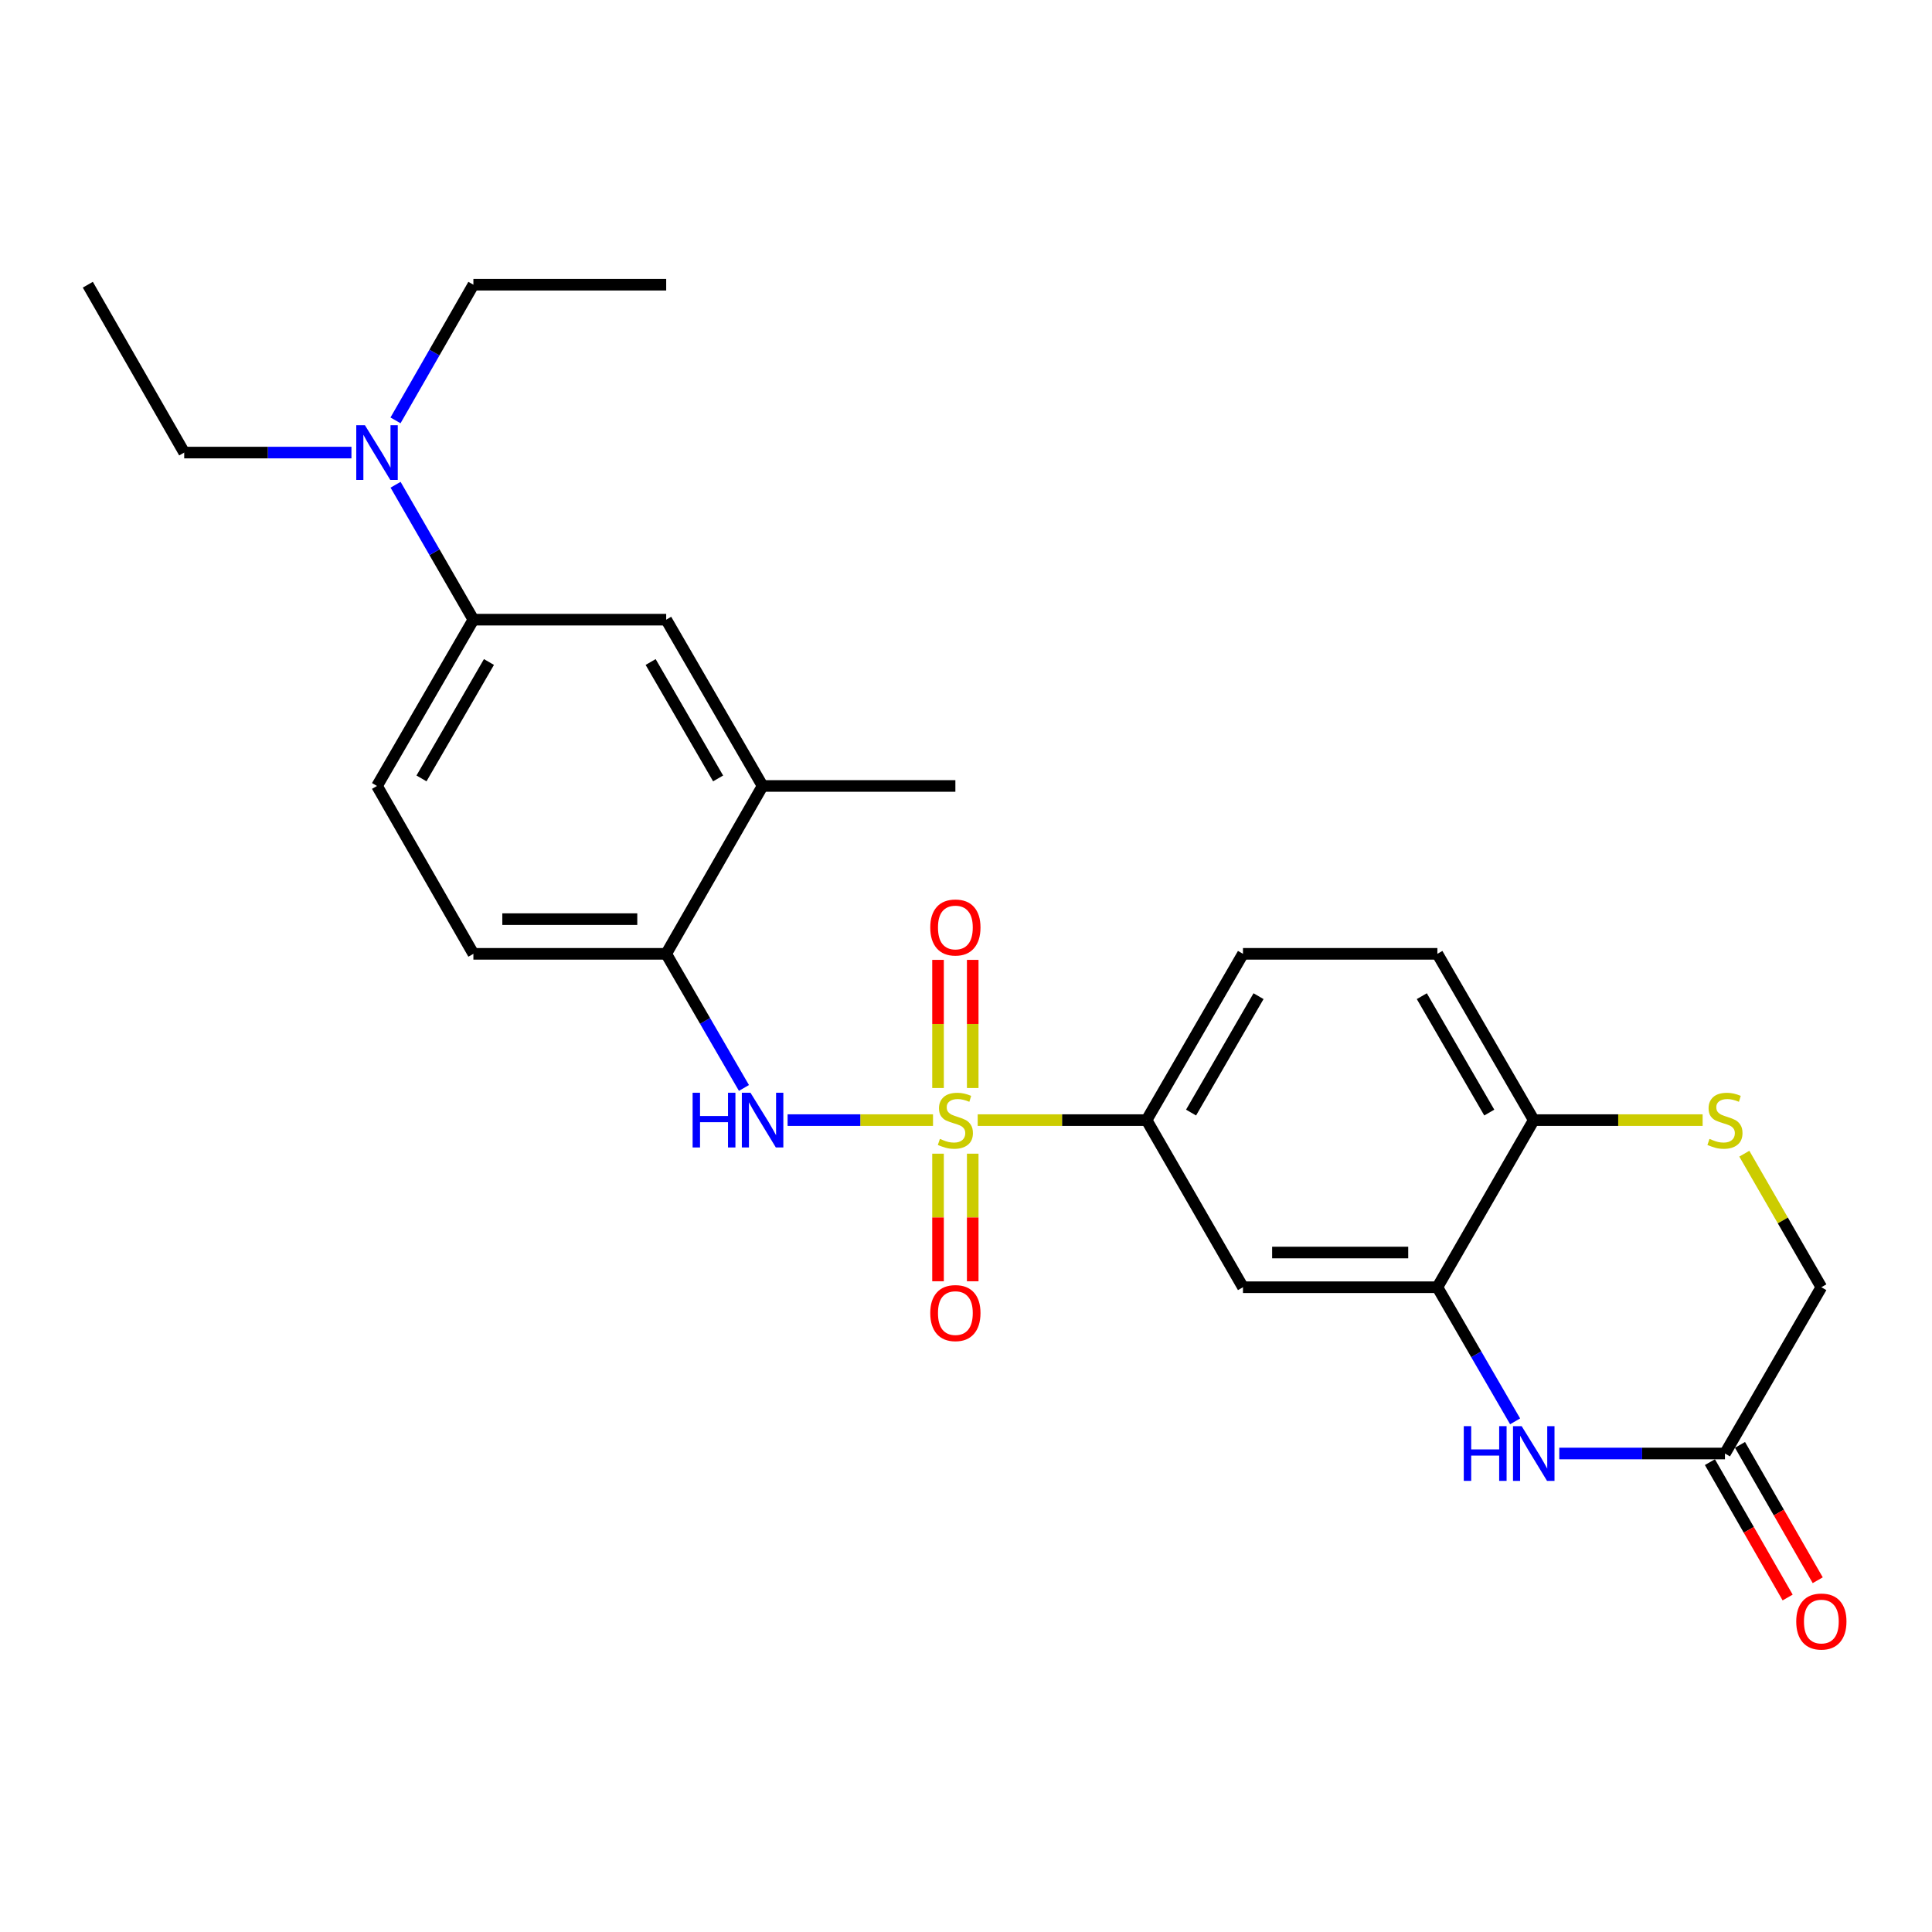<?xml version='1.0' encoding='iso-8859-1'?>
<svg version='1.1' baseProfile='full'
              xmlns='http://www.w3.org/2000/svg'
                      xmlns:rdkit='http://www.rdkit.org/xml'
                      xmlns:xlink='http://www.w3.org/1999/xlink'
                  xml:space='preserve'
width='1000px' height='1000px' viewBox='0 0 1000 1000'>
<!-- END OF HEADER -->
<rect style='opacity:1.0;fill:#FFFFFF;stroke:none' width='1000' height='1000' x='0' y='0'> </rect>
<path class='bond-0' d='M 482.926,579.769 L 445.293,579.769' style='fill:none;fill-rule:evenodd;stroke:#CCCC00;stroke-width:6px;stroke-linecap:butt;stroke-linejoin:miter;stroke-opacity:1' />
<path class='bond-0' d='M 445.293,579.769 L 407.66,579.769' style='fill:none;fill-rule:evenodd;stroke:#0000FF;stroke-width:6px;stroke-linecap:butt;stroke-linejoin:miter;stroke-opacity:1' />
<path class='bond-2' d='M 506.055,579.769 L 549.762,579.769' style='fill:none;fill-rule:evenodd;stroke:#CCCC00;stroke-width:6px;stroke-linecap:butt;stroke-linejoin:miter;stroke-opacity:1' />
<path class='bond-2' d='M 549.762,579.769 L 593.469,579.769' style='fill:none;fill-rule:evenodd;stroke:#000000;stroke-width:6px;stroke-linecap:butt;stroke-linejoin:miter;stroke-opacity:1' />
<path class='bond-10' d='M 503.48,563.154 L 503.48,529.989' style='fill:none;fill-rule:evenodd;stroke:#CCCC00;stroke-width:6px;stroke-linecap:butt;stroke-linejoin:miter;stroke-opacity:1' />
<path class='bond-10' d='M 503.48,529.989 L 503.48,496.823' style='fill:none;fill-rule:evenodd;stroke:#FF0000;stroke-width:6px;stroke-linecap:butt;stroke-linejoin:miter;stroke-opacity:1' />
<path class='bond-10' d='M 485.522,563.154 L 485.522,529.989' style='fill:none;fill-rule:evenodd;stroke:#CCCC00;stroke-width:6px;stroke-linecap:butt;stroke-linejoin:miter;stroke-opacity:1' />
<path class='bond-10' d='M 485.522,529.989 L 485.522,496.823' style='fill:none;fill-rule:evenodd;stroke:#FF0000;stroke-width:6px;stroke-linecap:butt;stroke-linejoin:miter;stroke-opacity:1' />
<path class='bond-11' d='M 485.522,597.144 L 485.522,630.164' style='fill:none;fill-rule:evenodd;stroke:#CCCC00;stroke-width:6px;stroke-linecap:butt;stroke-linejoin:miter;stroke-opacity:1' />
<path class='bond-11' d='M 485.522,630.164 L 485.522,663.184' style='fill:none;fill-rule:evenodd;stroke:#FF0000;stroke-width:6px;stroke-linecap:butt;stroke-linejoin:miter;stroke-opacity:1' />
<path class='bond-11' d='M 503.48,597.144 L 503.48,630.164' style='fill:none;fill-rule:evenodd;stroke:#CCCC00;stroke-width:6px;stroke-linecap:butt;stroke-linejoin:miter;stroke-opacity:1' />
<path class='bond-11' d='M 503.48,630.164 L 503.48,663.184' style='fill:none;fill-rule:evenodd;stroke:#FF0000;stroke-width:6px;stroke-linecap:butt;stroke-linejoin:miter;stroke-opacity:1' />
<path class='bond-7' d='M 385.065,563.122 L 364.944,528.412' style='fill:none;fill-rule:evenodd;stroke:#0000FF;stroke-width:6px;stroke-linecap:butt;stroke-linejoin:miter;stroke-opacity:1' />
<path class='bond-7' d='M 364.944,528.412 L 344.822,493.701' style='fill:none;fill-rule:evenodd;stroke:#000000;stroke-width:6px;stroke-linecap:butt;stroke-linejoin:miter;stroke-opacity:1' />
<path class='bond-1' d='M 784.22,735.687 L 764.103,700.977' style='fill:none;fill-rule:evenodd;stroke:#0000FF;stroke-width:6px;stroke-linecap:butt;stroke-linejoin:miter;stroke-opacity:1' />
<path class='bond-1' d='M 764.103,700.977 L 743.986,666.266' style='fill:none;fill-rule:evenodd;stroke:#000000;stroke-width:6px;stroke-linecap:butt;stroke-linejoin:miter;stroke-opacity:1' />
<path class='bond-6' d='M 807.083,752.334 L 849.96,752.334' style='fill:none;fill-rule:evenodd;stroke:#0000FF;stroke-width:6px;stroke-linecap:butt;stroke-linejoin:miter;stroke-opacity:1' />
<path class='bond-6' d='M 849.96,752.334 L 892.836,752.334' style='fill:none;fill-rule:evenodd;stroke:#000000;stroke-width:6px;stroke-linecap:butt;stroke-linejoin:miter;stroke-opacity:1' />
<path class='bond-4' d='M 593.469,579.769 L 643.362,666.266' style='fill:none;fill-rule:evenodd;stroke:#000000;stroke-width:6px;stroke-linecap:butt;stroke-linejoin:miter;stroke-opacity:1' />
<path class='bond-15' d='M 593.469,579.769 L 643.362,493.701' style='fill:none;fill-rule:evenodd;stroke:#000000;stroke-width:6px;stroke-linecap:butt;stroke-linejoin:miter;stroke-opacity:1' />
<path class='bond-15' d='M 616.489,575.865 L 651.414,515.617' style='fill:none;fill-rule:evenodd;stroke:#000000;stroke-width:6px;stroke-linecap:butt;stroke-linejoin:miter;stroke-opacity:1' />
<path class='bond-3' d='M 743.986,666.266 L 643.362,666.266' style='fill:none;fill-rule:evenodd;stroke:#000000;stroke-width:6px;stroke-linecap:butt;stroke-linejoin:miter;stroke-opacity:1' />
<path class='bond-3' d='M 728.892,648.308 L 658.455,648.308' style='fill:none;fill-rule:evenodd;stroke:#000000;stroke-width:6px;stroke-linecap:butt;stroke-linejoin:miter;stroke-opacity:1' />
<path class='bond-26' d='M 743.986,666.266 L 793.869,579.769' style='fill:none;fill-rule:evenodd;stroke:#000000;stroke-width:6px;stroke-linecap:butt;stroke-linejoin:miter;stroke-opacity:1' />
<path class='bond-5' d='M 881.282,579.769 L 837.575,579.769' style='fill:none;fill-rule:evenodd;stroke:#CCCC00;stroke-width:6px;stroke-linecap:butt;stroke-linejoin:miter;stroke-opacity:1' />
<path class='bond-5' d='M 837.575,579.769 L 793.869,579.769' style='fill:none;fill-rule:evenodd;stroke:#000000;stroke-width:6px;stroke-linecap:butt;stroke-linejoin:miter;stroke-opacity:1' />
<path class='bond-16' d='M 902.859,597.146 L 922.794,631.706' style='fill:none;fill-rule:evenodd;stroke:#CCCC00;stroke-width:6px;stroke-linecap:butt;stroke-linejoin:miter;stroke-opacity:1' />
<path class='bond-16' d='M 922.794,631.706 L 942.729,666.266' style='fill:none;fill-rule:evenodd;stroke:#000000;stroke-width:6px;stroke-linecap:butt;stroke-linejoin:miter;stroke-opacity:1' />
<path class='bond-17' d='M 885.05,756.805 L 905.166,791.836' style='fill:none;fill-rule:evenodd;stroke:#000000;stroke-width:6px;stroke-linecap:butt;stroke-linejoin:miter;stroke-opacity:1' />
<path class='bond-17' d='M 905.166,791.836 L 925.281,826.867' style='fill:none;fill-rule:evenodd;stroke:#FF0000;stroke-width:6px;stroke-linecap:butt;stroke-linejoin:miter;stroke-opacity:1' />
<path class='bond-17' d='M 900.623,747.863 L 920.739,782.894' style='fill:none;fill-rule:evenodd;stroke:#000000;stroke-width:6px;stroke-linecap:butt;stroke-linejoin:miter;stroke-opacity:1' />
<path class='bond-17' d='M 920.739,782.894 L 940.854,817.924' style='fill:none;fill-rule:evenodd;stroke:#FF0000;stroke-width:6px;stroke-linecap:butt;stroke-linejoin:miter;stroke-opacity:1' />
<path class='bond-28' d='M 892.836,752.334 L 942.729,666.266' style='fill:none;fill-rule:evenodd;stroke:#000000;stroke-width:6px;stroke-linecap:butt;stroke-linejoin:miter;stroke-opacity:1' />
<path class='bond-12' d='M 344.822,493.701 L 394.715,406.815' style='fill:none;fill-rule:evenodd;stroke:#000000;stroke-width:6px;stroke-linecap:butt;stroke-linejoin:miter;stroke-opacity:1' />
<path class='bond-18' d='M 344.822,493.701 L 245.026,493.701' style='fill:none;fill-rule:evenodd;stroke:#000000;stroke-width:6px;stroke-linecap:butt;stroke-linejoin:miter;stroke-opacity:1' />
<path class='bond-18' d='M 329.853,475.743 L 259.996,475.743' style='fill:none;fill-rule:evenodd;stroke:#000000;stroke-width:6px;stroke-linecap:butt;stroke-linejoin:miter;stroke-opacity:1' />
<path class='bond-8' d='M 793.869,579.769 L 743.986,493.701' style='fill:none;fill-rule:evenodd;stroke:#000000;stroke-width:6px;stroke-linecap:butt;stroke-linejoin:miter;stroke-opacity:1' />
<path class='bond-8' d='M 770.849,575.864 L 735.931,515.616' style='fill:none;fill-rule:evenodd;stroke:#000000;stroke-width:6px;stroke-linecap:butt;stroke-linejoin:miter;stroke-opacity:1' />
<path class='bond-9' d='M 245.026,320.737 L 195.143,406.815' style='fill:none;fill-rule:evenodd;stroke:#000000;stroke-width:6px;stroke-linecap:butt;stroke-linejoin:miter;stroke-opacity:1' />
<path class='bond-9' d='M 253.081,342.653 L 218.163,402.907' style='fill:none;fill-rule:evenodd;stroke:#000000;stroke-width:6px;stroke-linecap:butt;stroke-linejoin:miter;stroke-opacity:1' />
<path class='bond-14' d='M 245.026,320.737 L 224.888,285.821' style='fill:none;fill-rule:evenodd;stroke:#000000;stroke-width:6px;stroke-linecap:butt;stroke-linejoin:miter;stroke-opacity:1' />
<path class='bond-14' d='M 224.888,285.821 L 204.75,250.906' style='fill:none;fill-rule:evenodd;stroke:#0000FF;stroke-width:6px;stroke-linecap:butt;stroke-linejoin:miter;stroke-opacity:1' />
<path class='bond-27' d='M 245.026,320.737 L 344.822,320.737' style='fill:none;fill-rule:evenodd;stroke:#000000;stroke-width:6px;stroke-linecap:butt;stroke-linejoin:miter;stroke-opacity:1' />
<path class='bond-13' d='M 394.715,406.815 L 344.822,320.737' style='fill:none;fill-rule:evenodd;stroke:#000000;stroke-width:6px;stroke-linecap:butt;stroke-linejoin:miter;stroke-opacity:1' />
<path class='bond-13' d='M 371.694,402.909 L 336.769,342.654' style='fill:none;fill-rule:evenodd;stroke:#000000;stroke-width:6px;stroke-linecap:butt;stroke-linejoin:miter;stroke-opacity:1' />
<path class='bond-21' d='M 394.715,406.815 L 494.501,406.815' style='fill:none;fill-rule:evenodd;stroke:#000000;stroke-width:6px;stroke-linecap:butt;stroke-linejoin:miter;stroke-opacity:1' />
<path class='bond-22' d='M 204.711,217.585 L 224.869,182.474' style='fill:none;fill-rule:evenodd;stroke:#0000FF;stroke-width:6px;stroke-linecap:butt;stroke-linejoin:miter;stroke-opacity:1' />
<path class='bond-22' d='M 224.869,182.474 L 245.026,147.364' style='fill:none;fill-rule:evenodd;stroke:#000000;stroke-width:6px;stroke-linecap:butt;stroke-linejoin:miter;stroke-opacity:1' />
<path class='bond-23' d='M 181.908,234.25 L 138.628,234.25' style='fill:none;fill-rule:evenodd;stroke:#0000FF;stroke-width:6px;stroke-linecap:butt;stroke-linejoin:miter;stroke-opacity:1' />
<path class='bond-23' d='M 138.628,234.25 L 95.347,234.25' style='fill:none;fill-rule:evenodd;stroke:#000000;stroke-width:6px;stroke-linecap:butt;stroke-linejoin:miter;stroke-opacity:1' />
<path class='bond-20' d='M 643.362,493.701 L 743.986,493.701' style='fill:none;fill-rule:evenodd;stroke:#000000;stroke-width:6px;stroke-linecap:butt;stroke-linejoin:miter;stroke-opacity:1' />
<path class='bond-19' d='M 245.026,493.701 L 195.143,406.815' style='fill:none;fill-rule:evenodd;stroke:#000000;stroke-width:6px;stroke-linecap:butt;stroke-linejoin:miter;stroke-opacity:1' />
<path class='bond-25' d='M 245.026,147.364 L 344.822,147.364' style='fill:none;fill-rule:evenodd;stroke:#000000;stroke-width:6px;stroke-linecap:butt;stroke-linejoin:miter;stroke-opacity:1' />
<path class='bond-24' d='M 95.347,234.25 L 45.455,147.364' style='fill:none;fill-rule:evenodd;stroke:#000000;stroke-width:6px;stroke-linecap:butt;stroke-linejoin:miter;stroke-opacity:1' />
<path  class='atom-0' d='M 486.501 589.489
Q 486.821 589.609, 488.141 590.169
Q 489.461 590.729, 490.901 591.089
Q 492.381 591.409, 493.821 591.409
Q 496.501 591.409, 498.061 590.129
Q 499.621 588.809, 499.621 586.529
Q 499.621 584.969, 498.821 584.009
Q 498.061 583.049, 496.861 582.529
Q 495.661 582.009, 493.661 581.409
Q 491.141 580.649, 489.621 579.929
Q 488.141 579.209, 487.061 577.689
Q 486.021 576.169, 486.021 573.609
Q 486.021 570.049, 488.421 567.849
Q 490.861 565.649, 495.661 565.649
Q 498.941 565.649, 502.661 567.209
L 501.741 570.289
Q 498.341 568.889, 495.781 568.889
Q 493.021 568.889, 491.501 570.049
Q 489.981 571.169, 490.021 573.129
Q 490.021 574.649, 490.781 575.569
Q 491.581 576.489, 492.701 577.009
Q 493.861 577.529, 495.781 578.129
Q 498.341 578.929, 499.861 579.729
Q 501.381 580.529, 502.461 582.169
Q 503.581 583.769, 503.581 586.529
Q 503.581 590.449, 500.941 592.569
Q 498.341 594.649, 493.981 594.649
Q 491.461 594.649, 489.541 594.089
Q 487.661 593.569, 485.421 592.649
L 486.501 589.489
' fill='#CCCC00'/>
<path  class='atom-1' d='M 358.495 565.609
L 362.335 565.609
L 362.335 577.649
L 376.815 577.649
L 376.815 565.609
L 380.655 565.609
L 380.655 593.929
L 376.815 593.929
L 376.815 580.849
L 362.335 580.849
L 362.335 593.929
L 358.495 593.929
L 358.495 565.609
' fill='#0000FF'/>
<path  class='atom-1' d='M 388.455 565.609
L 397.735 580.609
Q 398.655 582.089, 400.135 584.769
Q 401.615 587.449, 401.695 587.609
L 401.695 565.609
L 405.455 565.609
L 405.455 593.929
L 401.575 593.929
L 391.615 577.529
Q 390.455 575.609, 389.215 573.409
Q 388.015 571.209, 387.655 570.529
L 387.655 593.929
L 383.975 593.929
L 383.975 565.609
L 388.455 565.609
' fill='#0000FF'/>
<path  class='atom-2' d='M 757.649 738.174
L 761.489 738.174
L 761.489 750.214
L 775.969 750.214
L 775.969 738.174
L 779.809 738.174
L 779.809 766.494
L 775.969 766.494
L 775.969 753.414
L 761.489 753.414
L 761.489 766.494
L 757.649 766.494
L 757.649 738.174
' fill='#0000FF'/>
<path  class='atom-2' d='M 787.609 738.174
L 796.889 753.174
Q 797.809 754.654, 799.289 757.334
Q 800.769 760.014, 800.849 760.174
L 800.849 738.174
L 804.609 738.174
L 804.609 766.494
L 800.729 766.494
L 790.769 750.094
Q 789.609 748.174, 788.369 745.974
Q 787.169 743.774, 786.809 743.094
L 786.809 766.494
L 783.129 766.494
L 783.129 738.174
L 787.609 738.174
' fill='#0000FF'/>
<path  class='atom-6' d='M 884.836 589.489
Q 885.156 589.609, 886.476 590.169
Q 887.796 590.729, 889.236 591.089
Q 890.716 591.409, 892.156 591.409
Q 894.836 591.409, 896.396 590.129
Q 897.956 588.809, 897.956 586.529
Q 897.956 584.969, 897.156 584.009
Q 896.396 583.049, 895.196 582.529
Q 893.996 582.009, 891.996 581.409
Q 889.476 580.649, 887.956 579.929
Q 886.476 579.209, 885.396 577.689
Q 884.356 576.169, 884.356 573.609
Q 884.356 570.049, 886.756 567.849
Q 889.196 565.649, 893.996 565.649
Q 897.276 565.649, 900.996 567.209
L 900.076 570.289
Q 896.676 568.889, 894.116 568.889
Q 891.356 568.889, 889.836 570.049
Q 888.316 571.169, 888.356 573.129
Q 888.356 574.649, 889.116 575.569
Q 889.916 576.489, 891.036 577.009
Q 892.196 577.529, 894.116 578.129
Q 896.676 578.929, 898.196 579.729
Q 899.716 580.529, 900.796 582.169
Q 901.916 583.769, 901.916 586.529
Q 901.916 590.449, 899.276 592.569
Q 896.676 594.649, 892.316 594.649
Q 889.796 594.649, 887.876 594.089
Q 885.996 593.569, 883.756 592.649
L 884.836 589.489
' fill='#CCCC00'/>
<path  class='atom-11' d='M 481.501 480.063
Q 481.501 473.263, 484.861 469.463
Q 488.221 465.663, 494.501 465.663
Q 500.781 465.663, 504.141 469.463
Q 507.501 473.263, 507.501 480.063
Q 507.501 486.943, 504.101 490.863
Q 500.701 494.743, 494.501 494.743
Q 488.261 494.743, 484.861 490.863
Q 481.501 486.983, 481.501 480.063
M 494.501 491.543
Q 498.821 491.543, 501.141 488.663
Q 503.501 485.743, 503.501 480.063
Q 503.501 474.503, 501.141 471.703
Q 498.821 468.863, 494.501 468.863
Q 490.181 468.863, 487.821 471.663
Q 485.501 474.463, 485.501 480.063
Q 485.501 485.783, 487.821 488.663
Q 490.181 491.543, 494.501 491.543
' fill='#FF0000'/>
<path  class='atom-12' d='M 481.501 679.645
Q 481.501 672.845, 484.861 669.045
Q 488.221 665.245, 494.501 665.245
Q 500.781 665.245, 504.141 669.045
Q 507.501 672.845, 507.501 679.645
Q 507.501 686.525, 504.101 690.445
Q 500.701 694.325, 494.501 694.325
Q 488.261 694.325, 484.861 690.445
Q 481.501 686.565, 481.501 679.645
M 494.501 691.125
Q 498.821 691.125, 501.141 688.245
Q 503.501 685.325, 503.501 679.645
Q 503.501 674.085, 501.141 671.285
Q 498.821 668.445, 494.501 668.445
Q 490.181 668.445, 487.821 671.245
Q 485.501 674.045, 485.501 679.645
Q 485.501 685.365, 487.821 688.245
Q 490.181 691.125, 494.501 691.125
' fill='#FF0000'/>
<path  class='atom-15' d='M 188.883 220.09
L 198.163 235.09
Q 199.083 236.57, 200.563 239.25
Q 202.043 241.93, 202.123 242.09
L 202.123 220.09
L 205.883 220.09
L 205.883 248.41
L 202.003 248.41
L 192.043 232.01
Q 190.883 230.09, 189.643 227.89
Q 188.443 225.69, 188.083 225.01
L 188.083 248.41
L 184.403 248.41
L 184.403 220.09
L 188.883 220.09
' fill='#0000FF'/>
<path  class='atom-18' d='M 929.729 839.3
Q 929.729 832.5, 933.089 828.7
Q 936.449 824.9, 942.729 824.9
Q 949.009 824.9, 952.369 828.7
Q 955.729 832.5, 955.729 839.3
Q 955.729 846.18, 952.329 850.1
Q 948.929 853.98, 942.729 853.98
Q 936.489 853.98, 933.089 850.1
Q 929.729 846.22, 929.729 839.3
M 942.729 850.78
Q 947.049 850.78, 949.369 847.9
Q 951.729 844.98, 951.729 839.3
Q 951.729 833.74, 949.369 830.94
Q 947.049 828.1, 942.729 828.1
Q 938.409 828.1, 936.049 830.9
Q 933.729 833.7, 933.729 839.3
Q 933.729 845.02, 936.049 847.9
Q 938.409 850.78, 942.729 850.78
' fill='#FF0000'/>
</svg>
